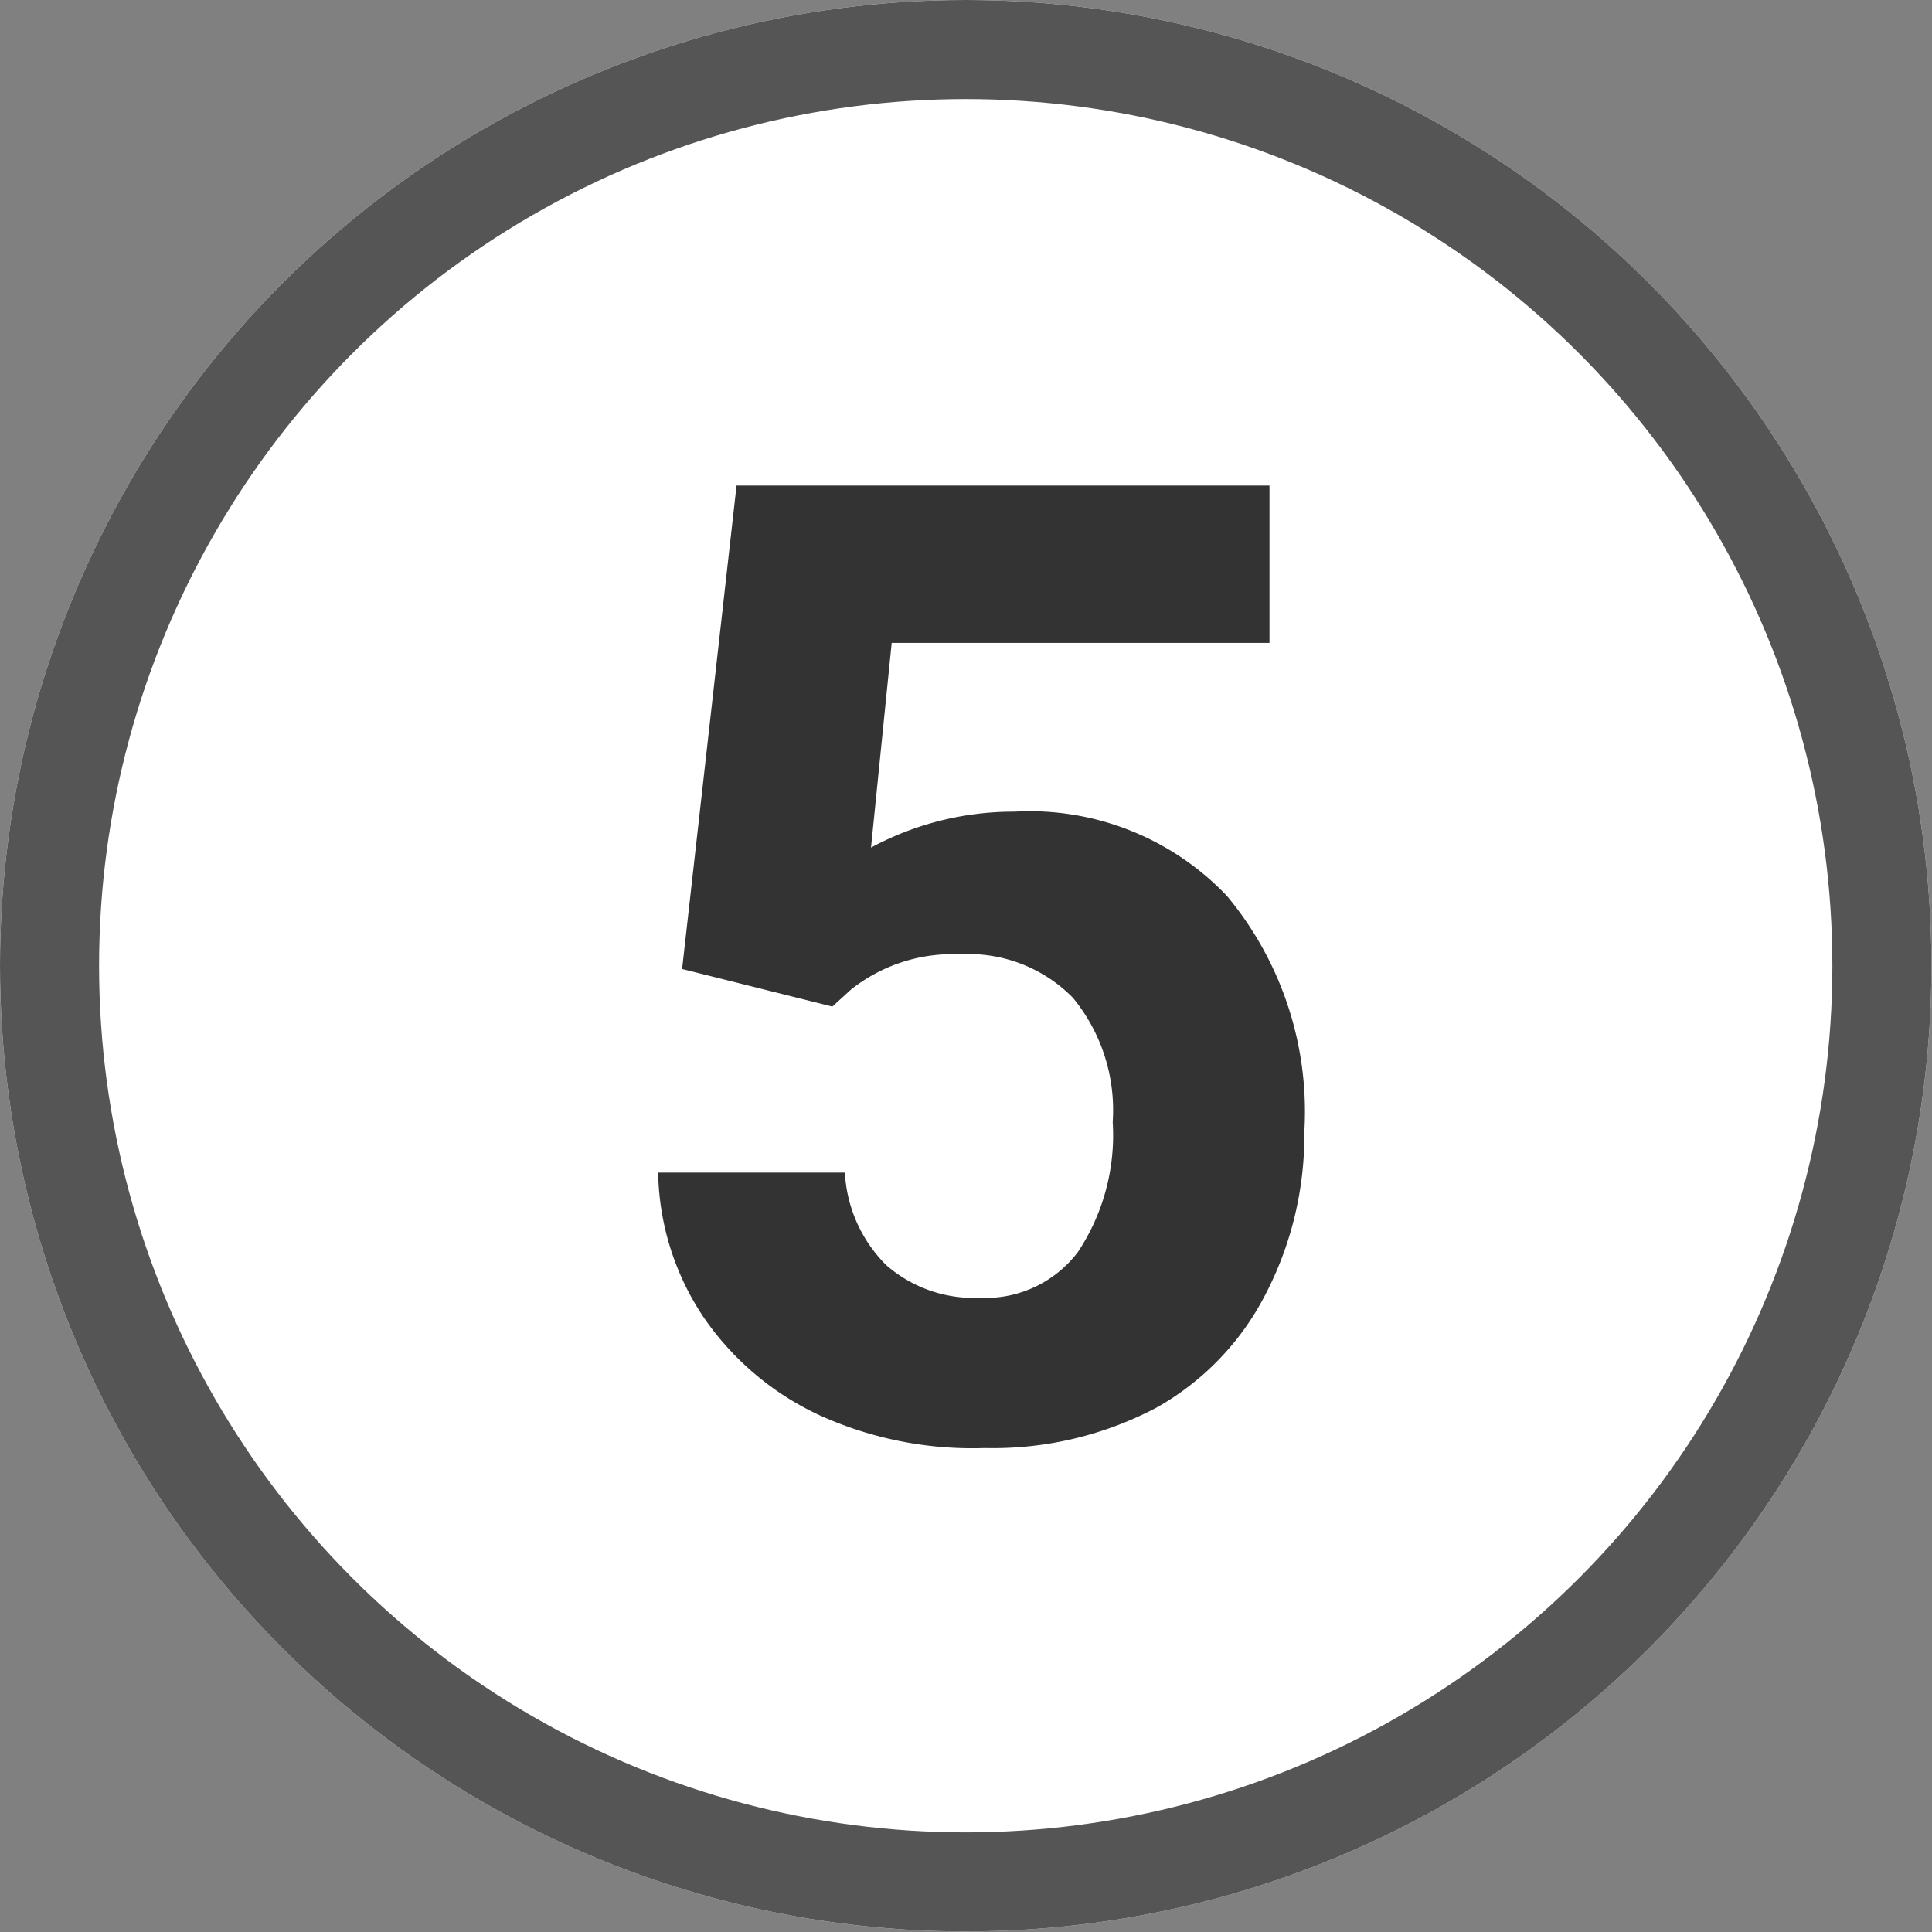 <svg xmlns="http://www.w3.org/2000/svg" viewBox="0 0 35.49 35.49"><rect x="0" y="0" width="35.49" height="35.49" fill="#808080" stroke="none"/><defs><style>.cls-1{fill:#fff;}.cls-2{fill:none;stroke:#555;stroke-width:1.82px;}.cls-3{isolation:isolate;}.cls-4{fill:#333;}</style></defs><g id="レイヤー_2" data-name="レイヤー 2"><g id="デザイン"><circle class="cls-1" cx="17.74" cy="17.74" r="17.74"/><circle class="cls-2" cx="17.74" cy="17.74" r="16.83"/><g class="cls-3"><path class="cls-4" d="M12.53,17.8l1-8.88h9.79v2.89H16.38L16,15.57a5.52,5.52,0,0,1,2.63-.66,5,5,0,0,1,3.91,1.55,6.19,6.19,0,0,1,1.42,4.33,6.34,6.34,0,0,1-.72,3,5,5,0,0,1-2,2.07,6.43,6.43,0,0,1-3.15.74A6.79,6.79,0,0,1,15.06,26a5.27,5.27,0,0,1-2.14-1.81,4.92,4.92,0,0,1-.83-2.65h3.43a2.59,2.59,0,0,0,.76,1.7,2.44,2.44,0,0,0,1.71.6A2.13,2.13,0,0,0,19.8,23a3.88,3.88,0,0,0,.64-2.39,3.25,3.25,0,0,0-.73-2.28,2.69,2.69,0,0,0-2.08-.8,3,3,0,0,0-2,.65l-.34.31Z"/></g></g></g></svg>
